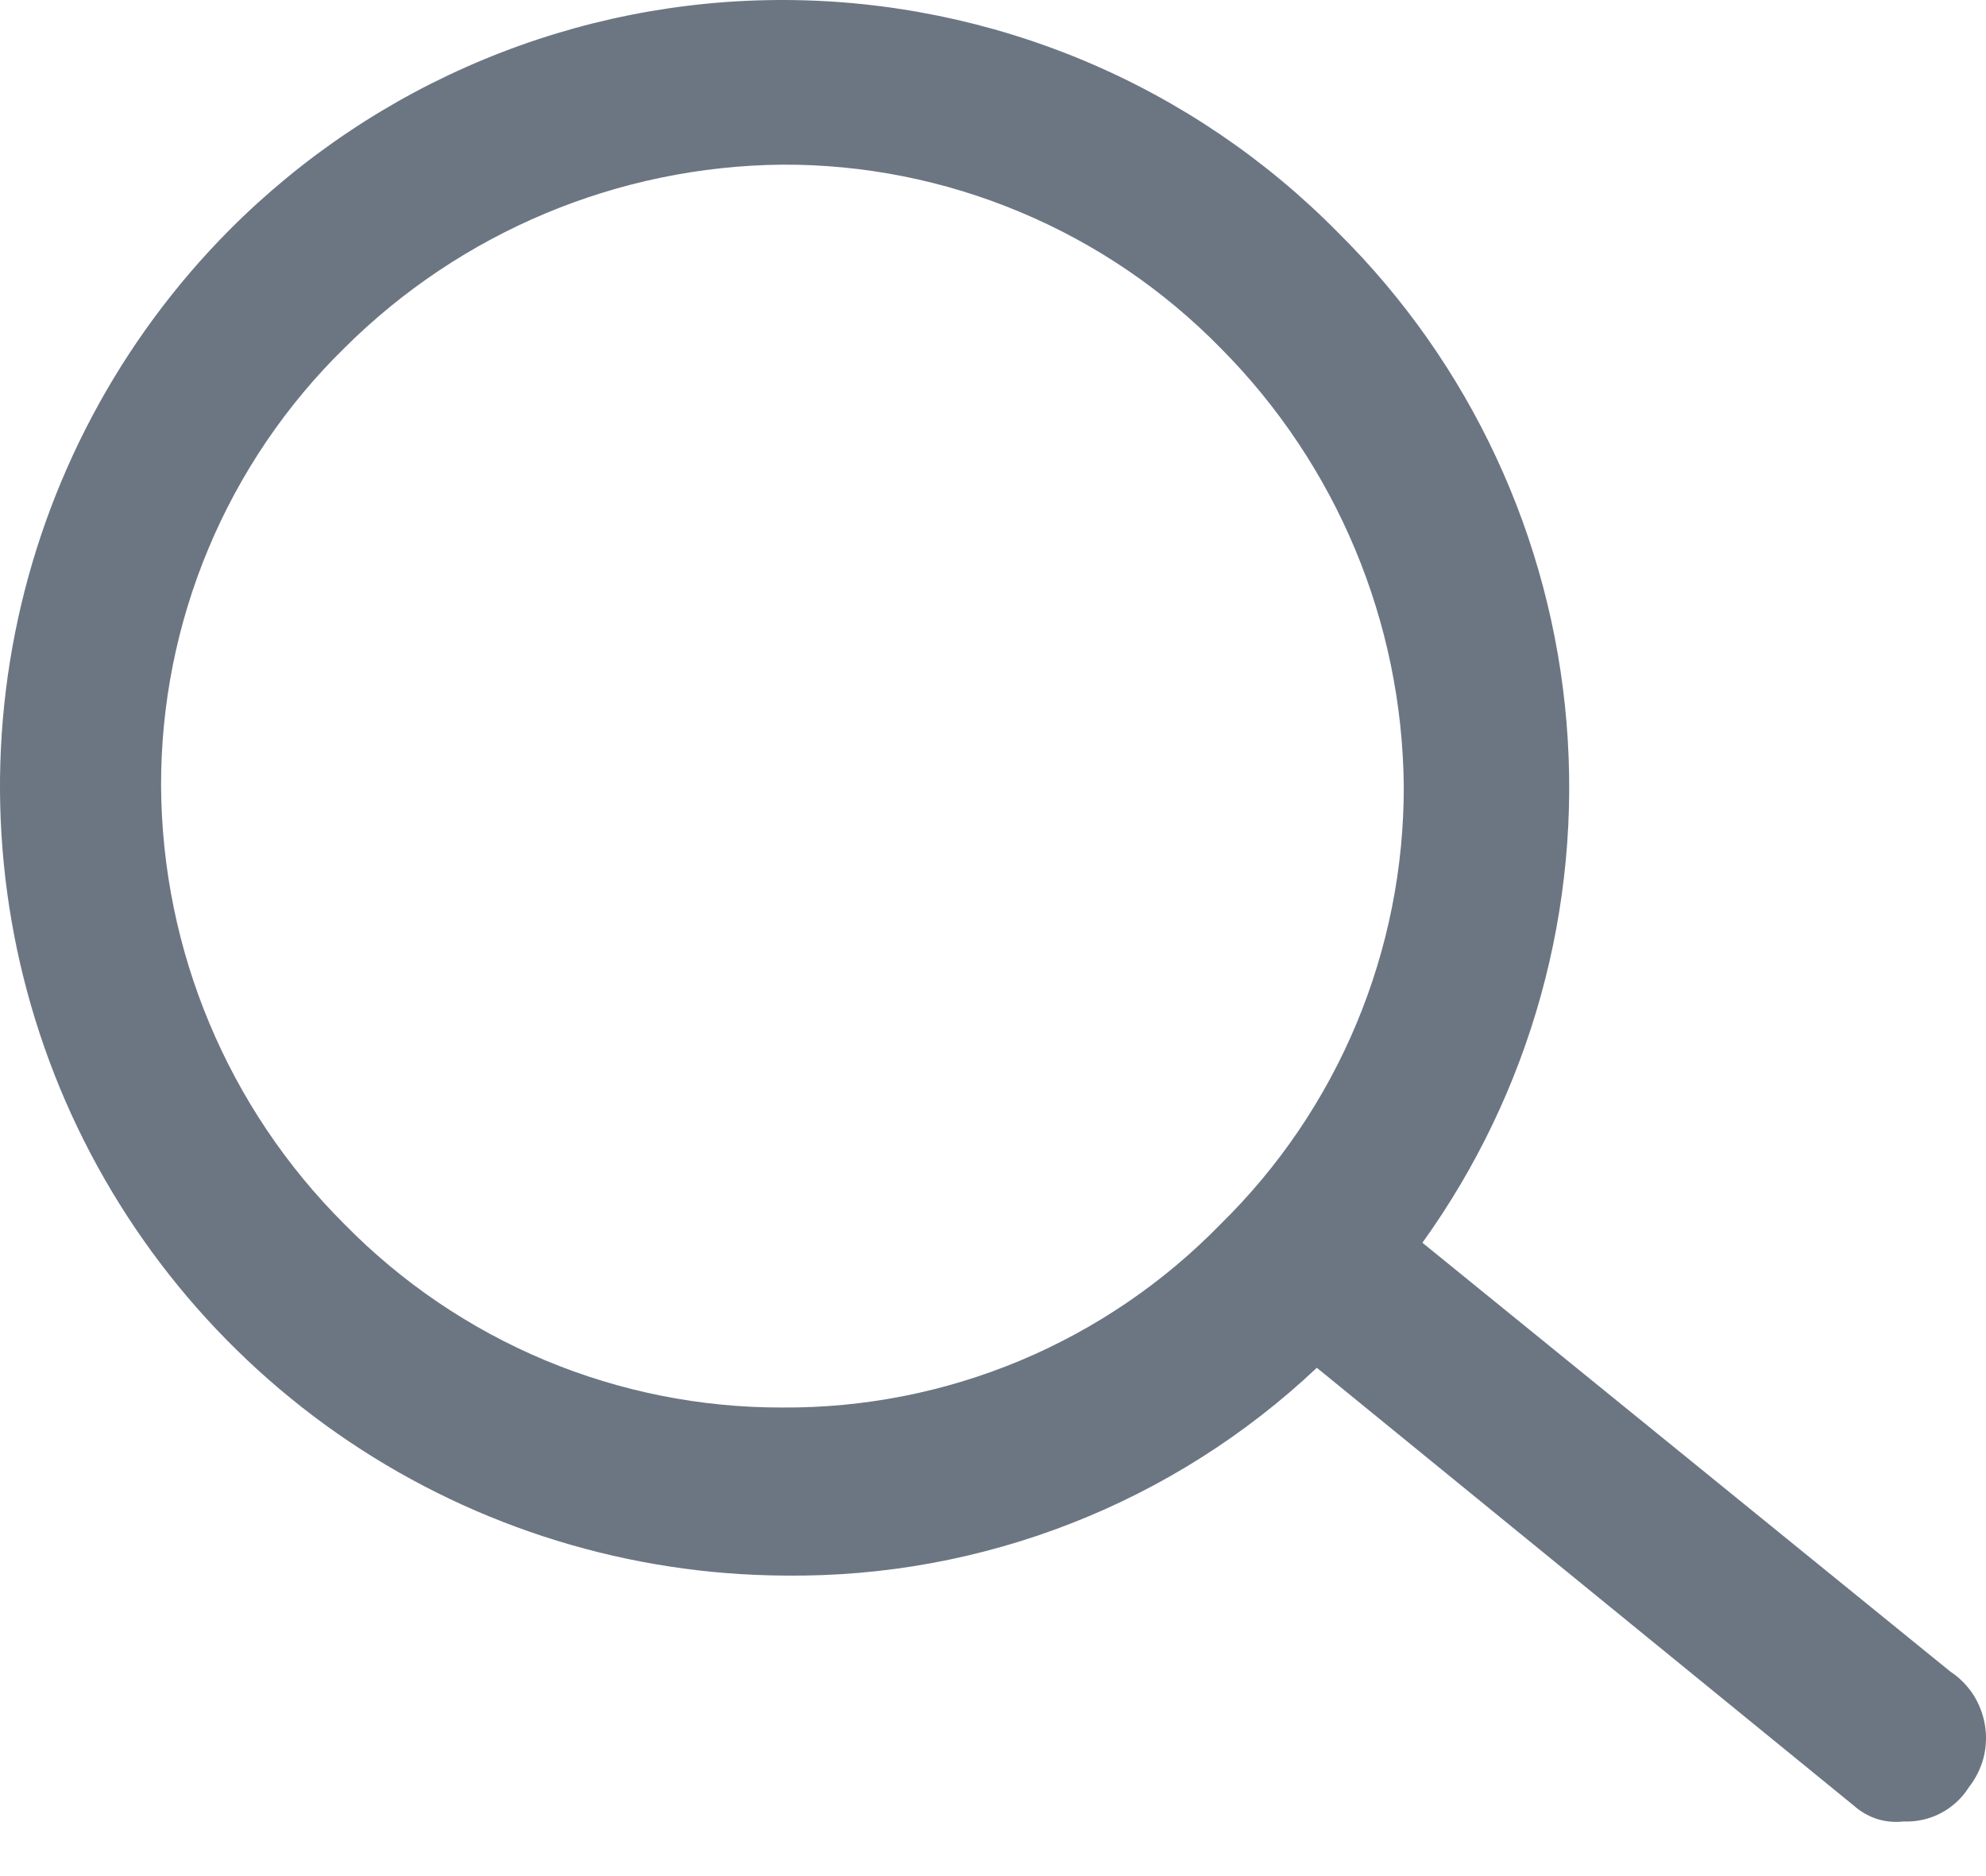 <svg width="18" height="17" viewBox="0 0 18 17" fill="none" xmlns="http://www.w3.org/2000/svg">
<path d="M17.677 15.147L12.892 11.261C13.874 9.895 14.338 8.223 14.198 6.546C14.059 4.869 13.326 3.296 12.131 2.111C11.476 1.445 10.694 0.915 9.833 0.553C8.971 0.191 8.046 0.003 7.112 2.70343e-05C6.177 -0.003 5.251 0.18 4.387 0.538C3.524 0.895 2.74 1.421 2.08 2.083C1.086 3.083 0.41 4.355 0.136 5.738C-0.138 7.121 0.004 8.554 0.542 9.857C1.081 11.161 1.993 12.275 3.163 13.062C4.333 13.848 5.71 14.271 7.12 14.277C8.908 14.297 10.634 13.622 11.935 12.394L16.805 16.364C16.866 16.418 16.937 16.458 17.014 16.483C17.091 16.507 17.173 16.514 17.253 16.505C17.37 16.51 17.487 16.484 17.59 16.43C17.694 16.375 17.782 16.295 17.844 16.196C17.906 16.117 17.951 16.027 17.977 15.931C18.002 15.834 18.007 15.733 17.991 15.635C17.975 15.536 17.939 15.442 17.886 15.358C17.831 15.274 17.761 15.202 17.677 15.147ZM7.091 12.754C6.352 12.756 5.62 12.61 4.938 12.325C4.256 12.039 3.639 11.62 3.121 11.092C2.065 10.04 1.468 8.613 1.46 7.122C1.458 6.383 1.604 5.651 1.89 4.969C2.175 4.288 2.594 3.67 3.122 3.153C4.178 2.102 5.602 1.506 7.091 1.492C7.831 1.489 8.563 1.635 9.245 1.921C9.927 2.206 10.544 2.625 11.062 3.153C12.113 4.209 12.709 5.634 12.723 7.123C12.725 7.862 12.579 8.594 12.294 9.276C12.009 9.958 11.59 10.576 11.062 11.093C10.546 11.623 9.928 12.043 9.246 12.329C8.564 12.614 7.831 12.759 7.091 12.754Z" fill="#6C7683"/>
</svg>
